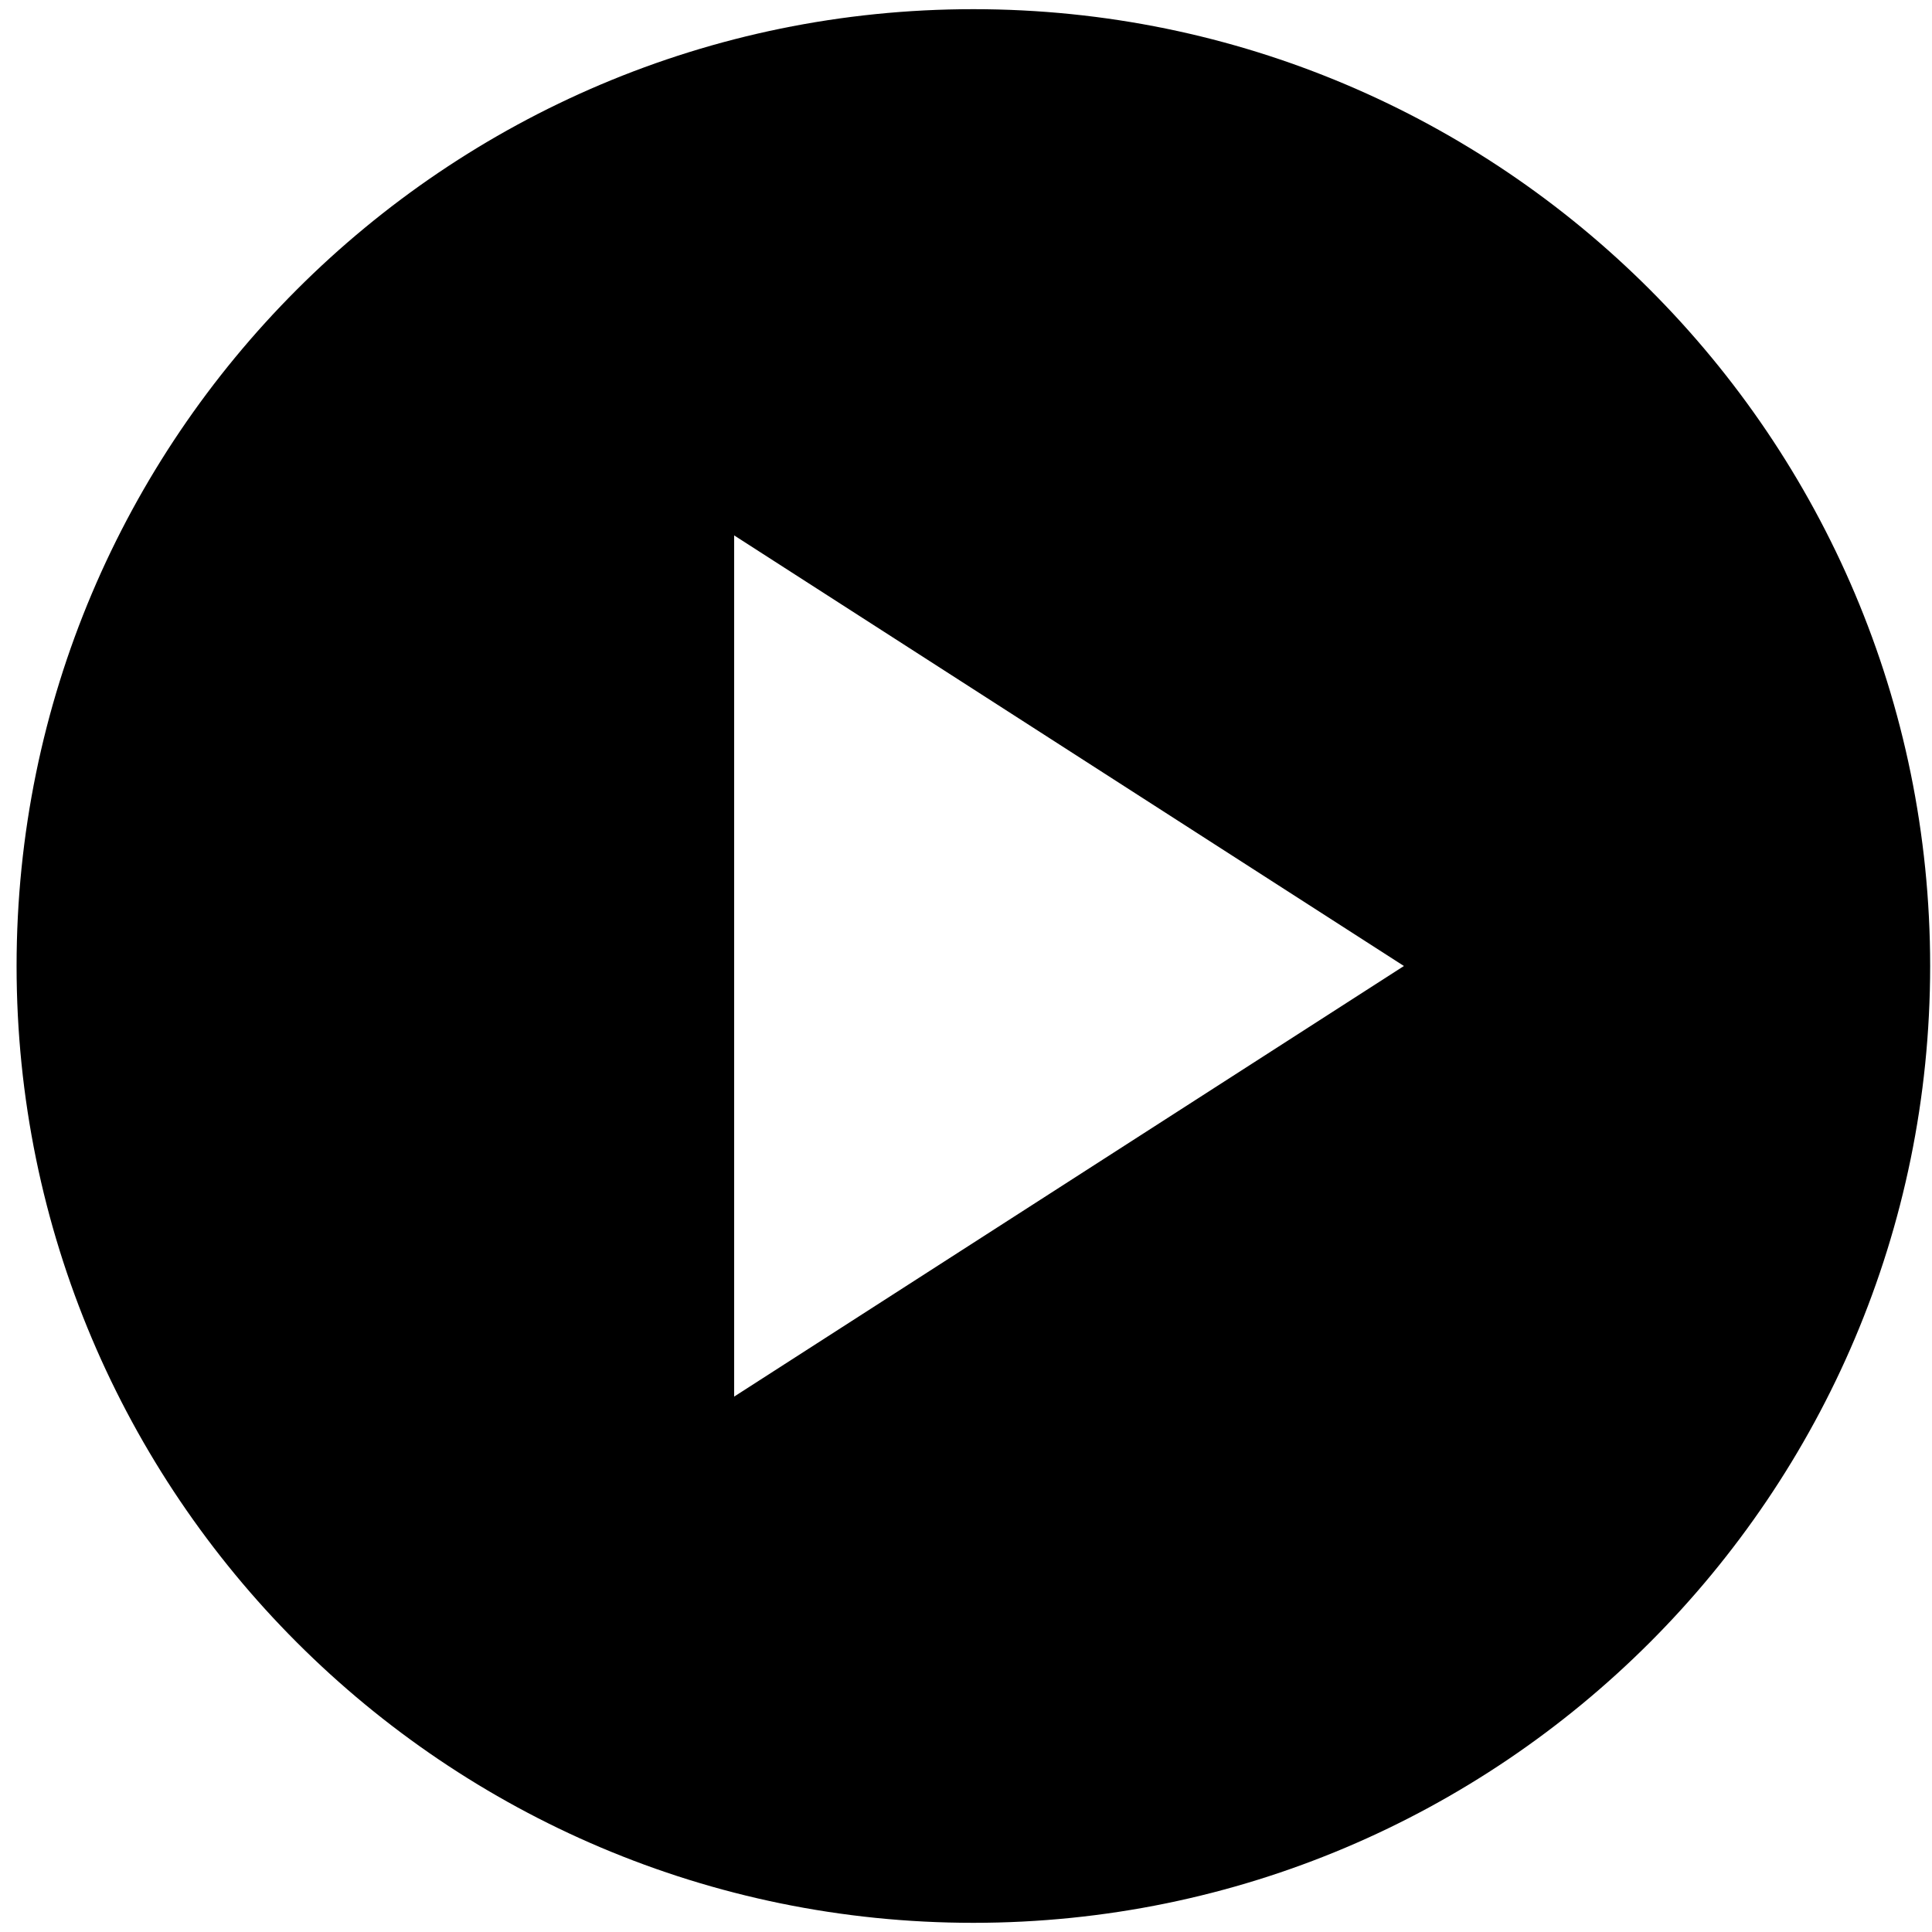 <svg width="24" height="24" viewBox="0 0 24 24" fill="none" xmlns="http://www.w3.org/2000/svg">
<path d="M12.091 0.114C5.53 0.114 0.206 5.439 0.206 12C0.206 18.561 5.53 23.886 12.091 23.886C18.652 23.886 23.977 18.561 23.977 12C23.977 5.439 18.652 0.114 12.091 0.114ZM9.12 17.349V6.651L17.44 12L9.12 17.349Z" fill="black"/>
</svg>
